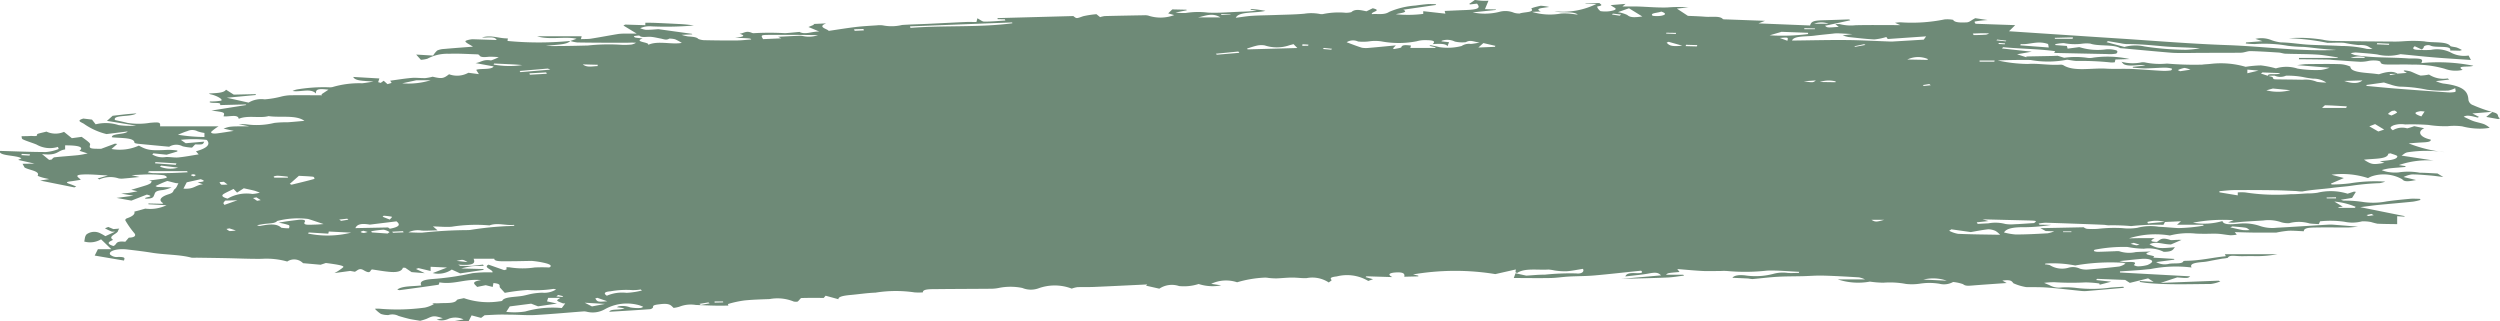 <svg xmlns="http://www.w3.org/2000/svg" width="142.365" height="18.284" viewBox="0 0 142.365 18.284"><path d="M495.488,706.137l.546-.045-.189-.108.045-.036a2.279,2.279,0,0,1,.337.056c.206.077.365.171.588.241a2.907,2.907,0,0,0,.477-.059,1.508,1.508,0,0,0,1.059.223c.022,0,.059.041.09.062l.009,0-.767.09a1.94,1.94,0,0,0,.409.135c1.213.143,1.418.474,1.447.938a.39.39,0,0,0,.265.295,8.146,8.146,0,0,0,1.168.41c.369.1.161.237.365.339l-.1.045-.685-.123.354-.292-1.145.094.375.195-.065.04c-.3-.07-.617-.177-.8-.046.229.1.369.182.55.246s.444.111.622.181a1.344,1.344,0,0,1,.306.2,2.97,2.97,0,0,1-.557.049,4,4,0,0,1-1.012-.131,3.381,3.381,0,0,0-.813-.01,6.042,6.042,0,0,1-1.109-.071,12.792,12.792,0,0,0-1.324-.027,1.38,1.38,0,0,0-.656.048c-.241.105-.2.169-.044.284a1.022,1.022,0,0,1,.818-.109,3.8,3.8,0,0,0,.4-.125l.571.117c-.432.2-.241.522.387.652l-.022-.008c.043.131-.206.153-.5.166-.24.011-.477.033-.753.053a7.677,7.677,0,0,0,2.051.5,7.111,7.111,0,0,0-2.112.007c-.157.03-.222.118-.345.189l1.839.282a4.971,4.971,0,0,0-1.991.257l.366.057c.005.017.011.034.016.051-.321.028-.648.049-.961.086a3.02,3.02,0,0,0-.4.094,1.818,1.818,0,0,0,.332.1,2.442,2.442,0,0,0,.611.032,3.642,3.642,0,0,1,1.227.016c.313,0,.626.026,1.01.043l.329.2c-.332-.039-.546-.071-.769-.088-.341-.027-.693-.063-1.034-.057a1.583,1.583,0,0,0-.459.146l.713.172c-.391.073-.658.125-.786-.042a2.152,2.152,0,0,0-1.718-.176,1.247,1.247,0,0,0-.234.108,4.715,4.715,0,0,0-2.081-.192l.706.188-.74.319.045.049a8.748,8.748,0,0,0,1.034-.065,8.909,8.909,0,0,1,2.017-.1,1.606,1.606,0,0,1-.315.089,14.187,14.187,0,0,0-1.557.139c-.358.056-.766.078-1.148.13-.546.073-1.164.1-1.7.206a2.271,2.271,0,0,1-.339-.025c-.425-.018-.85-.041-1.277-.047-.75-.01-1.5-.015-2.251-.008-.287,0-.57.04-.855.061,0,.022,0,.044,0,.067l1.044.173v-.168a2.464,2.464,0,0,1,.43,0,11.387,11.387,0,0,0,2.605.1c.3.007.614-.028.922-.044a3.668,3.668,0,0,0,.57-.036,3.232,3.232,0,0,1,1.727.052l.365-.119.107.014-.216.345-.639.105a.755.755,0,0,0,.16.051,6.736,6.736,0,0,1,1.143.082,3.955,3.955,0,0,0,1.3-.039c.432-.062.887-.106,1.34-.148.169-.016.361,0,.543,0l.058.062a3.05,3.05,0,0,1-.437.1c-.664.069-1.339.124-2.006.19-.3.03-.6.074-1,.124l2.54.512-.035.028-.4-.025v.452c-.348-.006-.74-.006-1.123-.025a3.7,3.7,0,0,1-.359-.093,2.146,2.146,0,0,0-.522-.04,2.155,2.155,0,0,1-1,.022,5.544,5.544,0,0,0-1.387-.024c-.019.042-.041.091-.072.159-.193-.013-.369-.016-.524-.038a2.129,2.129,0,0,0-1.162-.016,1.344,1.344,0,0,1-.449-.052,2.189,2.189,0,0,0-1.031-.1c-.559.036-1.126.056-1.666.123a2.4,2.4,0,0,1-.332-.018l.319-.122a9,9,0,0,0-2.322.142,3.716,3.716,0,0,0,1.681-.094c.057.242.561.183.9.154a2.788,2.788,0,0,1,1.219.121,2.2,2.2,0,0,0,.984.105c.981-.052,1.956-.118,2.934-.176a2.146,2.146,0,0,1,.293.005c.457.035.913.074,1.392.113-.177.014-.374.041-.574.043-.546.005-1.093-.009-1.637,0-.394.008-.891-.016-.876.216-.336-.013-.612-.04-.876-.029a6.25,6.25,0,0,0-.692.105c-.339,0-.76,0-1.18,0-.385,0-.769-.017-1.186-.027l.114.144a2.113,2.113,0,0,1-.352.035c-.243-.019-.467-.069-.711-.084-.227-.014-.469,0-.7,0-.191,0-.384,0-.57-.011a4.153,4.153,0,0,0-1.477.109,5.007,5.007,0,0,0-2.326.162c.266-.005.483-.011.7-.013s.453,0,.76,0c-.165.1-.369.2.122.217.176-.089.227-.3.778-.109.067.024.35-.025.629-.007l-.6.259c-.475,0-.831-.2-1.223-.012.425.241.559.257,1.453.167-.121.124-.105.261-.64.266a1.947,1.947,0,0,0-1.13-.177,5.312,5.312,0,0,1-.933-.1,8.532,8.532,0,0,0-1.848.153c-.04,0-.088.063-.057.083a.6.6,0,0,0,.234.04c.326-.007.65-.023.975-.034a.963.963,0,0,1,.219,0,1.787,1.787,0,0,0,.942.05c.225-.018.461-.019.865-.035-.768.222.474.2.117.349l1.206.074.01.042-1.035.138a.987.987,0,0,0,.732.1c.268-.056.773.035.823-.158a.774.774,0,0,1,.164-.015c.823-.011,1.486-.186,2.251-.26l-.057-.116h3a6.462,6.462,0,0,1-1.308.111c-.28-.014-.574.01-.858,0s-.587-.073-.661.095a1.854,1.854,0,0,1-.307.046c-.169.029-.333.061-.5.091-.2.035-.382.084-.591.1-.44.038-.8.086-.669.315a7.319,7.319,0,0,0-2.341.089c-.208.016-.409.042-.618.057-.372.028-.747.051-1.12.076,0,.021,0,.042,0,.063l4,.218c-.137.112-.137.112-.739.06l-.951.315,3.306-.128.1.043a2.157,2.157,0,0,1-.543.146c-1.2.007-2.4.053-3.586-.052-.162-.015-.313-.042-.47-.064l.032-.052.769.048-.315-.2-1.04.257-.266-.168-1.6-.062-.053.068.86.095-.656.171c-.009-.023-.017-.047-.025-.071a6.692,6.692,0,0,0-.78-.061,15.3,15.3,0,0,1-1.771-.01,4.519,4.519,0,0,0-.593.037c.148.065.269.11.366.162a1.088,1.088,0,0,0,.63.1,4.6,4.6,0,0,1,.9.034,7.578,7.578,0,0,0,1.888-.026c.239-.02.484-.034.726-.05l.039.061c-.714.063-1.429.126-2.145.186a1.7,1.7,0,0,1-.291-.007c-.641-.064-1.271-.144-1.921-.192-.431-.032-.889-.021-1.212-.027a2.876,2.876,0,0,1-.727-.219c-.1-.126-.137-.214-.63-.152l.247.139c-.644.046-1.293.088-1.936.14-.254.021-.416.036-.549-.076a2.444,2.444,0,0,0-.565-.123,1.064,1.064,0,0,1-.783.1,3.525,3.525,0,0,0-1.133,0,3.041,3.041,0,0,1-.77.011,4.927,4.927,0,0,0-1.294-.07,6.128,6.128,0,0,1-.758-.062,3.715,3.715,0,0,1-1.834-.127h1.554a1.447,1.447,0,0,0-.34-.115c-.677-.041-1.358-.082-2.042-.1-.381-.011-.771.023-1.158.033-.487.012-.98.007-1.458.035s-.942.089-1.415.129a2.341,2.341,0,0,1-.236-.032c-.288-.015-.577-.026-.9-.041.1-.144.407-.172.713-.138a3.992,3.992,0,0,0,1.626-.088,1.991,1.991,0,0,1,.8-.052c.2.019.425,0,.639,0l.027-.062c-.61-.026-1.232-.09-1.828-.069a11.272,11.272,0,0,1-2.288.022,2.552,2.552,0,0,0-.348,0c-.34,0-.686.015-1.02,0-.466-.023-.922-.068-1.461-.111l.127.168c-.667.057-.667.057-.77.157h.98l.049.049c-.329.038-.652.1-.99.11-.809.035-1.624.049-2.592.076l2.27-.2c-.152-.158-.3-.183-.675-.111s-.831.109-1.356.173c.067-.192.308-.2.6-.188.327.012.431-.033.292-.141-.91.094-1.782.195-2.672.273-.471.041-.974.036-1.457.063-.348.02-.685.076-1.031.082-.677.013-1.358,0-2.087,0l.1-.271.612.136c.365-.021.707-.06,1.043-.054a13.761,13.761,0,0,1,1.8-.073c.3.039.482-.095.384-.26-.312.048-.614.113-.942.139a4.071,4.071,0,0,1-.662-.045,2.736,2.736,0,0,0-.36-.055c-.614.041-1.363-.1-1.788.2l-.091-.05.023-.155-1.169.265a14.218,14.218,0,0,0-4.686.019l.3.068c0,.015,0,.029,0,.043l-.8.02c.032-.134.01-.268-.448-.246-.365.017-.555.107-.228.267l-1.48-.046-.048.046.426.12-.276.1.012.005a2.352,2.352,0,0,0-1.8-.264c-.313.035-.41.086-.3.2.029.03-.077.077-.156.146a1.7,1.7,0,0,0-1.265-.249c-.265.013-.55-.034-.825-.031-.3,0-.6.037-.9.047a4.268,4.268,0,0,1-.428-.025,1.346,1.346,0,0,0-.209-.021,6.494,6.494,0,0,0-1.594.267,1.968,1.968,0,0,0-1.477.089l.574.085a2.552,2.552,0,0,1-1.287-.077,2.714,2.714,0,0,1-1.117.117,1.283,1.283,0,0,0-1.122.15l-.757-.171.068-.07c-1.016.048-2.03.1-3.047.143-.307.013-.625,0-.932.012a1.423,1.423,0,0,0-.319.083,2.7,2.7,0,0,0-1.893-.017,1.275,1.275,0,0,1-.921-.021,3.364,3.364,0,0,0-1.369.005,2.342,2.342,0,0,1-.388.04c-1.059.009-2.12.01-3.18.022-.339,0-.749,0-.724.184a2.949,2.949,0,0,1-.487,0,7.289,7.289,0,0,0-2.215.016c-.464.016-.912.086-1.37.128-.411.037-.762.092-.739.247l-.731-.2-.107.125c-.443,0-.853-.007-1.257.007-.067,0-.11.092-.165.141-.025.023-.039.056-.087.066a.59.59,0,0,1-.2-.008,2.433,2.433,0,0,0-1.373-.14c-.484.018-.979.031-1.44.079a5.956,5.956,0,0,0-.9.194c-.055.014-.008.076-.008.1-.27,0-.527.005-.782,0-.361-.008-.722-.023-1.081-.039a1.753,1.753,0,0,0-.925.1,1.85,1.85,0,0,1-.33.069c-.146-.125-.188-.283-.77-.211-.263.032-.418.051-.4.159.007.042-.088.119-.17.125-.756.055-1.52.1-2.327.147.09-.187.591-.072.873-.2l-.441-.061.085-.044a1.2,1.2,0,0,1,.677.056,2.448,2.448,0,0,0,.581.033.326.326,0,0,0,.161-.067,1.669,1.669,0,0,0-.386-.128,2.56,2.56,0,0,0-1.787.261,1.4,1.4,0,0,1-1.038.149.9.9,0,0,0-.156-.022c-.919.069-1.83.154-2.756.207-.424.025-.876-.01-1.315-.018-.243,0-.487-.01-.729-.006s-.508.021-.864.037l-.2.152-.542-.143-.163.318h-.781l.488-.088a1.113,1.113,0,0,0-.834-.046.931.931,0,0,1-.7.059l.351-.083c-.491-.15-.542-.145-.914.031a3.008,3.008,0,0,1-.377.117c-.2-.035-.4-.063-.581-.1-.228-.053-.443-.114-.65-.177a.753.753,0,0,0-.575-.051,1.185,1.185,0,0,1-.429-.063,1.763,1.763,0,0,1-.342-.292,1.467,1.467,0,0,1,.25-.006,11.722,11.722,0,0,0,2.6-.063,1.761,1.761,0,0,0,.51-.2l-.1-.047c.131,0,.266.007.391,0,.383-.028.893.034,1.016-.184.024-.043.262-.072.4-.107a4.268,4.268,0,0,0,2.028.182.656.656,0,0,0,.153-.026c.1-.246.776-.209,1.2-.294.188-.037.354-.089.547-.121a4.149,4.149,0,0,1,.53-.052,1.253,1.253,0,0,0,.794-.185,1.054,1.054,0,0,0-.15-.03,6.872,6.872,0,0,1-1.472.062,11.081,11.081,0,0,0-1.3.163l-.266-.291c-.083-.091.114-.226-.381-.267l-.04.221-.4-.1-.488.1c-.119-.149-.41-.283.22-.39-.92-.084-1.535.272-2.366.129-.026.055-.009.129-.073.139-.725.108-1.462.208-2.2.306a.439.439,0,0,1-.128-.034c.275-.218.9-.176,1.369-.237-.107-.2.058-.312.567-.359a15.458,15.458,0,0,0,2.329-.336,7.277,7.277,0,0,1,1.155-.045c.072-.147-.566-.272-.225-.443l.891.313.133-.034v-.131c.084,0,.166,0,.23.014a4.669,4.669,0,0,0,1.371,0,7.924,7.924,0,0,1,.831,0c.187-.088.061-.18-.227-.25a5,5,0,0,0-.777-.125l-.832.016c-.239,0-.478.009-.717.007-.3,0-.584-.014-.573-.146H385.94c.079.2.12.413-.874.335l.109.07c.211,0,.427.01.632,0,.229-.014.447-.047.67-.072l.041.072c-.232.007-.473,0-.693.024a5.647,5.647,0,0,0-.59.124l1.258.034.024.047-1.344.2-.475-.218a1.353,1.353,0,0,1-1.083.2l.814-.315-.936-.043v.24l-.691-.165-.143.049.5.241-.75-.061-.363-.248-.134,0c-.043.162-.243.274-.712.237-.36-.028-.7-.093-1.042-.142-.135.039-.05.3-.479.044-.254-.15-.347.02-.5.089l-.262-.048-.9.122a2.7,2.7,0,0,0,.5-.332c.066-.08-.238-.145-.989-.242l-.3.1-1-.089a.708.708,0,0,0-.9-.094,4.331,4.331,0,0,0-1.452-.154c-.689.009-1.384-.026-2.075-.039-.547-.011-1.094-.018-1.642-.026a1.929,1.929,0,0,1-.281,0c-.664-.181-1.531-.163-2.259-.282-.457-.074-.939-.132-1.419-.187-.561-.065-1.08.09-.957.292a.583.583,0,0,0,.34.141c.626-.034.456.1.451.2l-1.67-.284.182-.362h.766l-.586-.564a1.218,1.218,0,0,1-.959.126c.042-.141.021-.283.136-.411a.751.751,0,0,1,.8-.047,2.37,2.37,0,0,1,.268.153l.553-.256-.179,0a3.852,3.852,0,0,1-.387-.184c-.021-.013.115-.056.179-.085l.291.122.335-.028a.5.5,0,0,0-.072.133c-.031.17-.609.3-.288.5.019.012-.074.046-.119.069-.219.111-.136.2.145.289.239-.091.059-.307.677-.242l.2-.233c.325-.006.441-.114.308-.264a4.972,4.972,0,0,1-.5-.71c-.025-.04.011-.1.09-.13.342-.116.471-.254.415-.377l.626-.173a2.149,2.149,0,0,0,1.208-.193l-1.03-.055c0-.015,0-.031,0-.046l.786.019c.019-.012.062-.028.052-.035-.339-.2-.044-.4.319-.51.327-.1.221-.2.338-.288s.141-.212.215-.336a1.007,1.007,0,0,1-.157-.011c-.173-.038-.463-.125-.486-.116-.246.086-.449.187-.664.284l.093.052.824.029a2.323,2.323,0,0,1-.5.148c-.467.041-.435.161-.491.281-.045.1-.048.224-.508.208-.109-.094.638-.093.089-.23l-.879.343-.844-.154.961-.124-.7-.121c.251-.024.375-.031.484-.048.155-.025.3-.057.448-.086l-.358-.083c.239-.071.526-.154.8-.241a1.268,1.268,0,0,0,.289-.122c.056-.036.053-.083.076-.125l-.15-.039c.25-.033.5-.063.745-.1.108-.017.269-.054.267-.08,0-.044-.095-.113-.195-.124a7.081,7.081,0,0,0-.8-.045c-.291,0-.582.023-1.021.042l.463.106c-.3.029-.609.062-.923.088a.947.947,0,0,1-.267-.008,1.521,1.521,0,0,0-1.1.057l-.1-.052.588-.173c-.517-.022-1.01-.08-1.462-.053-.519.031-.174.177-.084.3-.189.029-.368.063-.557.085-.272.031-.3.073-.1.142.143.049.269.1.4.156l-.11.05-1.946-.39.515-.083c-.187-.043-.317-.066-.422-.1s-.249-.077-.232-.107c.142-.254-.525-.311-.747-.453l-.118-.212.692-.01-.942-.21.188-.092c-.3-.191-1.292-.119-1.243-.422.855.024,1.74.062,2.626.066a2.515,2.515,0,0,0,.706-.162c.059-.018,0-.083-.01-.132a1.535,1.535,0,0,1-1.221-.134c-.238-.1-.543-.185-.766-.29-.1-.045-.063-.123-.088-.186.172,0,.345,0,.513-.012.147-.009.415.054.373-.088-.013-.044.322-.1.534-.161a1.211,1.211,0,0,0,1,.014l.447.361.559-.076c.125.093.259.183.368.277.062.053.128.113.112.167-.064.218-.009.241.635.235l.781-.292.131.018-.329.286a2.652,2.652,0,0,0,1.559-.192c.482.268.674.292,1.665.241a4.208,4.208,0,0,1,.526.038v.055l-.611.184-.755-.078-.061.063a1.123,1.123,0,0,0,.76.149c.229-.015.5.042.722.021.384-.036.739-.108,1.159-.173l-.154-.176c.5-.14.8-.317.682-.553-.018-.036-.054-.1-.1-.1a6.881,6.881,0,0,0-1.443,0l.277.193,1.056-.091c-.078.169-.078.169-.518.157l-.177.185a2.982,2.982,0,0,1-.53-.074.786.786,0,0,0-.774.023c-.6-.057-1.184-.11-1.764-.168-.082-.008-.209-.038-.21-.058,0-.281-.645-.261-1.161-.3-.038,0-.074-.009-.126-.015-.027-.229.76-.144.9-.331l-1.206.151a3.829,3.829,0,0,1-1.245-.555c-.133-.115-.543-.189-.074-.329l.493.06.208.268a2.378,2.378,0,0,1,1.311.046,5.012,5.012,0,0,0,1,.029l-1.668-.271.323-.288-.018,0c.27-.031.54-.063.812-.092.146-.015.3-.025.565-.047-.3.223-1.366.064-1.226.379.239.055.472.1.695.159a3.939,3.939,0,0,0,1.3,0c.539-.047.6-.032.574.2h3.333a2.55,2.55,0,0,0-.408.3c-.068.085.074.134.339.1.3-.04.591-.088.933-.14l-.582-.13c.362-.131.362-.131,1.462-.13l-.616-.127c.206.005.334,0,.444.012a4.246,4.246,0,0,0,1.6-.079,5.705,5.705,0,0,1,.748-.036c.326-.022.646-.054.967-.082-.477-.356-1.4-.169-2.041-.271-.491.141-1.194-.067-1.7.157-.032-.289-.573-.1-.865-.146.077-.227.077-.227-.688-.326l1.986-.316-.035-.033-1.477.038.009,0c.146-.2-.5-.072-.591-.174.011-.01.019-.031.039-.033a3.335,3.335,0,0,0,.622-.047c.14-.073-.308-.309-.6-.358a.45.45,0,0,1-.1-.049c.393-.025.852-.018.977-.217l.441.282,1.244-.029.017.05-1.658.156,1.24.277a1.414,1.414,0,0,1,.918-.185,5.366,5.366,0,0,0,.982-.169,2.747,2.747,0,0,1,.443-.064c.613-.007,1.228,0,1.842,0l-.034-.055.4-.263c-.568-.069-.741-.034-.709.222-.308-.331-.875-.069-1.337-.148a1.089,1.089,0,0,1,.245-.086,9.232,9.232,0,0,1,1.806-.125.719.719,0,0,0,.222-.012,5.383,5.383,0,0,1,1.693-.216c.181-.019.351-.051.642-.094-.528-.054-1.038-.022-1.154-.267l1.491.087-.071.211.148.041.168-.122.216.194.237-.07-.084-.127c.423-.056.814-.123,1.227-.158.237-.021.513.016.768.011a2.793,2.793,0,0,0,.424-.08c.509.122.615.113.933-.14a1.318,1.318,0,0,0,1.1-.084l.6.078-.152-.241c.168-.1.893.013.99-.2l-1.03-.188c.332-.048.43-.228.883-.152a3,3,0,0,0,.44-.186,4.965,4.965,0,0,0-.56-.023c-.294.032-.5.035-.552-.1a.214.214,0,0,0-.12-.038c-.536-.015-1.084-.055-1.607-.031a2.375,2.375,0,0,0-1.225.281,1.766,1.766,0,0,1-.369.063l-.27-.3.966.058a1.251,1.251,0,0,1,.233-.289,1.078,1.078,0,0,1,.392-.088c.536-.048,1.08-.087,1.644-.131-.2-.13-.4-.213-.431-.3-.019-.049.242-.111.4-.123l1.38.044c-.111-.237-.548-.113-.831-.145.54-.161.959.067,1.467.053-.006.047-.011.087-.018.146a18.661,18.661,0,0,0,3.573,0c-.208.241-.882.2-1.38.287.805.011,1.595-.007,2.383-.028a11.091,11.091,0,0,1,1.791-.047,3.693,3.693,0,0,0,.7-.01.758.758,0,0,0,.251-.1,4.608,4.608,0,0,0-.487,0c-.952,0-1.9,0-2.855-.016a2,2,0,0,1-.4-.085l.358-.125c-.669-.152-1.544.083-2.246-.142h2.535l-.043.163c.216-.01.429,0,.6-.032.521-.082,1.02-.18,1.539-.264a3.508,3.508,0,0,1,.458-.02c.185,0,.371,0,.58,0l-.757-.459.1-.055,1.148.036v-.14c.184,0,.369,0,.55.007q.67.028,1.338.064a7.835,7.835,0,0,1,.878.085,18.353,18.353,0,0,1-2.384.052,1.518,1.518,0,0,0-.4.015,1.492,1.492,0,0,0-.276.089,1.265,1.265,0,0,0,.331.092c.283,0,.564-.029.708-.038l1.912.266.013.03-.607.027a2.337,2.337,0,0,0,.365.089c.265.02.494.036.592.146a1.026,1.026,0,0,0,.4.071c.584.012,1.17.019,1.755.014.283,0,.564-.036.854-.056-.027-.062-.027-.062-.916-.1.414-.045.665-.1.253-.224.263-.032.374-.2.713-.048a.279.279,0,0,0,.1.014,15.327,15.327,0,0,1,1.777,0c.25-.016.493-.043.824-.072.321.175.7-.031,1.127-.022l-.61-.255-.015,0,.339-.141-.063-.034.739-.034c-.543.212.093.315.144.427.5-.073,1.015-.158,1.547-.222.381-.046.789-.066,1.187-.093a1.439,1.439,0,0,1,.346,0,2.526,2.526,0,0,0,1.1-.022c.47-.032.954-.04,1.429-.063.731-.034,1.461-.073,2.193-.106.184-.008.374,0,.612,0,.016-.06.034-.129.055-.211.149.075.269.189.392.19.4,0,.8-.039,1.2-.064l-.03-.069-.406-.007c0-.02-.009-.041-.014-.061l4.321-.117c.194.156.168.147.562.009a5.448,5.448,0,0,1,.754-.115l.208.168a1.369,1.369,0,0,1,.273-.061c.747-.019,1.5-.033,2.244-.046a.786.786,0,0,1,.222.018,2.205,2.205,0,0,0,1.482-.028l-.353-.1.013,0,.23-.224.81.018.016.032-.641.128a3.79,3.79,0,0,0,.57.028,4.53,4.53,0,0,1,1.283-.023c.616.029,1.268-.031,1.9-.052a8.167,8.167,0,0,0,.875-.062l-.37-.05a.361.361,0,0,1,.061-.042,7.189,7.189,0,0,1,.8.106c-.558.147-1.513.015-1.688.394.334-.041.628-.093.939-.112.439-.027.891-.029,1.336-.046.545-.02,1.1-.025,1.627-.073a2.556,2.556,0,0,1,.885.015.51.51,0,0,0,.167.007,4.357,4.357,0,0,1,1.314-.075,1.282,1.282,0,0,0,.312-.036c.213-.207.553-.111.862-.049l.357-.173c.576.14-.13.2-.047.336.329-.033.7.062.983-.129a4.6,4.6,0,0,1,1.507-.362c.238-.036.491-.065.744-.084a4.046,4.046,0,0,1,.426.012l-.033.043-1.841.267c.325.16-.169.184-.421.259a6.965,6.965,0,0,0,1.558-.02v-.155l1.262.141c-.018-.063-.03-.111-.042-.155.4-.017.779-.036,1.163-.05.744-.027.9-.107.679-.366l-.393.045c-.034-.018-.056-.025-.052-.028.1-.069.2-.137.323-.226.129.015.265.037.407.045s.3,0,.367,0l-.2.48.612.014.016.029-1.325.14a3.39,3.39,0,0,0,1.5-.026,1.289,1.289,0,0,1,.85.046,1.014,1.014,0,0,0,.326.043c.209-.091.865-.05.665-.275-.032-.035.324-.122.533-.167a2.931,2.931,0,0,1,.483.071c-.411.061-.847.083-.482.257l-.493.023a3.5,3.5,0,0,0,1.643.093,3.226,3.226,0,0,1,.621.02c.112.008.213.036.338.037-.268-.207-.907-.064-1.325-.187a4.307,4.307,0,0,0,2.392-.42l-.627-.026c0-.007,0-.013,0-.02h.8c.015.06.281.127-.116.191-.06.01.048.185.169.268a1.818,1.818,0,0,0,.552,0c.215-.038.44-.1.224-.211a1.807,1.807,0,0,1-.2-.132l.852-.07-.181.149c.3,0,.579-.007.859,0,.568.017,1.142.073,1.7.055a7.385,7.385,0,0,1,1.23,0l-.012-.005-.676.069.63.414c.218.01.61.02.986.05.349.029.855-.066,1.01.14a1.318,1.318,0,0,0,.22.013l2.173.08-.372.146,2.94.119c.071-.242.2-.286.834-.3.464-.013.927-.03,1.391-.045l.067.048-1.441.314c.129.114.129.114.78.06l-.191-.149a1.55,1.55,0,0,1,.249-.006,2.537,2.537,0,0,0,.909.063c.836-.019,1.678-.006,2.539-.006l-.3-.131a2.238,2.238,0,0,1,.328-.028,9.312,9.312,0,0,0,2.49-.165,1.815,1.815,0,0,1,.49.023c.081.17.482.16.774.145.155-.008.263-.12.392-.186.021-.011.04-.023.093-.053l.715.107a6.175,6.175,0,0,0-.727.082c-.067.018.023.106.031.13l2.258.078-.355.347c2.082.138,4.147.277,6.214.41s4.116.306,6.2.379,4.068.364,6.229.279c-.324-.027-.652-.049-.97-.082s-.6-.074-.9-.094a8.022,8.022,0,0,1-.885-.062,7.667,7.667,0,0,0-1.879-.1,4.533,4.533,0,0,1-.524-.034c.005-.02.01-.039.014-.059l.934-.072-.4-.129a1.5,1.5,0,0,1,.933.078,2.507,2.507,0,0,0,.495.119c.6.011,1.122.112,1.7.139s1.171.035,1.75.067a6.547,6.547,0,0,1,1.456.163,1.219,1.219,0,0,0,.34,0c-.237-.085-.246-.241-.8-.214a7.8,7.8,0,0,1-.821-.128c-.283-.023-.6,0-.895,0a.342.342,0,0,1-.058,0,13.088,13.088,0,0,0-2.2-.261,8.275,8.275,0,0,1,1.93.082,2.87,2.87,0,0,0,.659.072q1.737.027,3.476.036c.261,0,.524-.024.654-.03a7.171,7.171,0,0,1,1,.017c.477.1,1.275-.019,1.483.265.027.038.265.052.372.089a2.126,2.126,0,0,1,.288.14l-.122.039-.551-.013c.11-.32-.822-.129-1.121-.279-.119-.06-.391-.008-.385.1,0,.036-.056.072-.1.126l-.41-.189c-.164.131-.1.207.277.208a5.23,5.23,0,0,0,.645,0,1.752,1.752,0,0,1,1.2.186,1.6,1.6,0,0,0,.946.135c.04.078.08.155.132.253-.7-.047-1.376-.087-2.045-.141-.641-.053-1.271-.122-1.966-.19a2.65,2.65,0,0,1-1.321.017c-.392-.053-.813-.082-1.226-.113a1.484,1.484,0,0,0-.289.043.966.966,0,0,0,.232.1c.97.179,2.074.119,3.1.2.037,0,.079,0,.117,0,.589-.007.7.034.571.261a10.25,10.25,0,0,1,2.964.151c-.171.1-1.05-.036-.607.237a1.786,1.786,0,0,1-1.029-.066,6.217,6.217,0,0,0-1.825-.233c-.449-.02-.909,0-1.364-.007-.242,0-.443-.011-.459-.135-.013-.1-.441-.124-.7-.067a1.98,1.98,0,0,1-.469.046c-.507-.026-1.007-.068-1.509-.1-.1-.007-.187-.023-.282-.025-.562-.009-1.125-.014-1.688-.02,0-.025.006-.049.01-.073h2.186l.024-.031c-.4-.056-.787-.135-1.2-.161-.577-.036-1.175-.029-1.763-.049-.14,0-.264-.057-.407-.066-.536-.034-1.075-.07-1.617-.083-.168,0-.348.088-.529.091-.755.012-1.513.006-2.27.009-.283,0-.567.009-.85.008s-.594.007-.874-.017c-.928-.077-1.848-.166-2.771-.25a.674.674,0,0,1-.113-.009c-.384-.229-1.228-.093-1.7-.257a1.816,1.816,0,0,0-.444,0,3.183,3.183,0,0,1-1.068-.031,2.7,2.7,0,0,0-.5.064l.03.05.644.049c.01.038.021.081.041.153l.663-.088a3.493,3.493,0,0,0,1.535.127,1.626,1.626,0,0,1,.568.056c.1.037.08.141-.006.189a2.009,2.009,0,0,1-.5.024c-1-.019-1.989-.042-3.026-.064.021-.04.04-.075.055-.1-.95-.13-1.982-.132-2.965-.227l-.06.073,1.693.184-.837.147.533.171,0-.046,1.336-.026c.147,0,.293-.01.44-.015l-.017-.006.392.122a4.624,4.624,0,0,1,1.35.007,1.006,1.006,0,0,0,.317-.018,5.859,5.859,0,0,1,2.063.083l-.812.026c-.012.052-.025.1-.036.154l.018,0a1.257,1.257,0,0,1-.228.015,16.034,16.034,0,0,0-1.956-.086c-.169-.006-.328-.042-.549-.072a5.644,5.644,0,0,1-2.086.016c-.618-.008-1.236,0-1.865.027a8.475,8.475,0,0,0,1.719.2c.563-.046,1.219.086,1.86.039a.367.367,0,0,1,.151.027c.591.385,1.616.153,2.438.2.392.024.8.006,1.2.012.234,0,.469.015.7.029.433.026.864.061,1.3.083a2.552,2.552,0,0,0,.481-.022c.058-.009.1-.1.052-.109a1.612,1.612,0,0,0-.409-.05c-.37.008-.735.039-1.1.043-.231,0-.465-.027-.7-.042,0-.016,0-.031.007-.047l.712-.074c-.349-.092-.849.088-1.2-.061-.073-.03-.087-.077-.169-.156a2.449,2.449,0,0,0,1.159.033.688.688,0,0,1,.223.014,4.159,4.159,0,0,0,1.215.058,17.763,17.763,0,0,0,2,.061c.154-.023.334-.025.494-.044a5.037,5.037,0,0,1,1.985.168,6.186,6.186,0,0,1,.872-.08,5.666,5.666,0,0,1,.85.169,2.051,2.051,0,0,1,1.236.013,6.449,6.449,0,0,0,1.331.076,2.294,2.294,0,0,0,.49-.126l-1.853-.148c.264-.029.411-.057.56-.058.6-.005,1.2-.017,1.794,0a1.69,1.69,0,0,1,.682.141c.009.288.587.333,1.185.386.152.013.3.034.445.051q.753-.259,1.063-.025l-.471.011.063.062Zm-7.368.13c-.049-.191.583-.027.695-.163l-1.009-.038-.082.064.411.133c.09.027.246.051.258.082.048.113.03.114.288.117.473.007.948.009,1.42.021a1.674,1.674,0,0,1,.814.119,3.314,3.314,0,0,0,.531.039,1.323,1.323,0,0,0-.76-.221,5.46,5.46,0,0,1-.556-.089,4.657,4.657,0,0,0-.983-.079.79.79,0,0,1-.637,0A2.228,2.228,0,0,0,488.12,706.267Zm-5.861,8.315a1.891,1.891,0,0,0-1.009,0c.014.028.03.056.044.083l.969-.093c-.034.06-.083.172-.1.172a13.233,13.233,0,0,0-1.83.072,12.2,12.2,0,0,0-1.288-.044,1.816,1.816,0,0,1-.219-.026c-.233-.012-.469-.021-.7-.03-.888-.032-1.776-.066-2.665-.092a2.657,2.657,0,0,0-.4.05l.049.062.661.012a9.626,9.626,0,0,1-1.488.131c-.638-.007-1.051.062-1.192.3a3.639,3.639,0,0,0,.664.115c.607,0,1.214-.033,1.813-.067a1.527,1.527,0,0,0,.381-.114l-.485-.016-.3-.163,2.464-.051a.438.438,0,0,0,.186.089,4.253,4.253,0,0,0,.632,0,8.034,8.034,0,0,1,1.377-.041,3.144,3.144,0,0,0,.857-.016,2.92,2.92,0,0,1,1.233-.059c.369.015.729.054,1.1.074a9.717,9.717,0,0,0,1.449-.14l-.033-.05h-1.487l.228-.2Zm-41.7-10.131c.243-.22-.153-.222-.492-.224a1.694,1.694,0,0,0-.421.064,5.341,5.341,0,0,1-2.009.007,2.319,2.319,0,0,0-.621-.012,2.677,2.677,0,0,1-.71.018.683.683,0,0,0-.65.043c.307.113.571.219.873.313a1.5,1.5,0,0,0,.408.007c.494-.042.984-.091,1.522-.142l-.171.178.083.031c.139-.034.39-.064.4-.1.038-.157.279-.126.551-.1-.017.058-.03.106-.04.137h1.427c0-.014.007-.027.01-.041l-.353-.078.075-.038c.171.038.348.073.512.114a3.145,3.145,0,0,0,1.25-.067.768.768,0,0,1,.526-.118,3.673,3.673,0,0,0,.5-.083c-.343-.029-.5-.174-.79-.016a1.9,1.9,0,0,1-.617-.035.98.98,0,0,0-.732-.053c-.02,0-.02.021-.035.04l.433.048c-.032.082-.059.156-.087.229C441.3,704.422,440.986,704.429,440.559,704.451Zm20.459-.2c1.059-.012,2.076-.039,3.091-.03.826.007,1.649.055,2.474.084.057,0,.117,0,.174,0l1.763-.106.137-.187-2.186.151-.082-.115a3.318,3.318,0,0,1-.68.138c-.5-.023-.989-.086-1.478-.137a2.455,2.455,0,0,1-.329-.093l.561-.075c-.408-.021-.637-.036-.869-.043a1.988,1.988,0,0,0-.262.02c-.347.037-.7.069-1.038.114C461.824,704.036,461.12,703.967,461.017,704.254Zm14.433,12.695-.029.05a1.318,1.318,0,0,1,.279.044,1.311,1.311,0,0,0,1.035.155.923.923,0,0,1,.682.047,1.228,1.228,0,0,0,.448.047c.6-.048,1.2-.1,1.787-.172a1.026,1.026,0,0,0,.357-.165l-.122-.045a11.642,11.642,0,0,0-2.742.152A6.669,6.669,0,0,0,475.451,716.949Zm-84.29,2.271h-.135c-.113-.051-.279-.1-.321-.154-.031-.042.1-.1.173-.16h-.692l-.064.2.57.124-1.08.159-.393-.152L388,719.39l-.2.31a3.963,3.963,0,0,0,1.089-.023,5.644,5.644,0,0,1,2.073-.194Zm-7.271-4.158c-.366.007-.643.028-.9.013a1.25,1.25,0,0,0-.764.1c.293.007.548.026.794.017a26,26,0,0,1,2.615-.145,1.375,1.375,0,0,0,.168-.017,18.55,18.55,0,0,1,2.014-.208c.147,0,.3-.013.444-.02l-.018-.053c-.465.054-.937-.142-1.4.031a8.744,8.744,0,0,0-2.146.075c-.313.028-.674-.009-1.069-.018Zm-22.121-4.012.139-.019c.058-.045.088-.12.178-.13.426-.048.873-.074,1.3-.118.2-.021.386-.063.579-.1l-.469-.151c.258-.2.014-.314-.816-.31v.232c-.463.065-.4.37-1.316.264Zm131.969-4.269c0,.018-.007.036-.011.055.526.049,1.046.1,1.577.145q1.49.117,2.989.218a1.681,1.681,0,0,0,.475-.016c.083-.037.02-.113.02-.219a1.636,1.636,0,0,1-.383.136,7.038,7.038,0,0,1-1.219-.045,8.161,8.161,0,0,0-1.568-.178,2.361,2.361,0,0,1-.536-.125c-.134-.036-.253-.078-.356-.11ZM395.872,704.5c.554-.263,1.332-.007,1.926-.116a3.038,3.038,0,0,0-.385-.207,1.333,1.333,0,0,0-.329-.038c-.16.109-.319.031-.473,0-.192-.034-.37-.082-.573-.1-.224-.022-.549.069-.66-.076a2.8,2.8,0,0,0-.3.033c-.022,0,.014.069.069.082.107.024.246.031.422.051C394.992,704.341,396.031,704.334,395.872,704.5ZM377.4,714.7c-.311-.1-.585-.2-.883-.29a4.742,4.742,0,0,0-1.765.116c-.1.13-.359.131-.629.157-.178.017-.342.053-.512.08a.316.316,0,0,0,.165.045c.489-.094.944-.158,1.211.1a2.522,2.522,0,0,0,.447.033c0-.063.059-.144-.031-.185a3.677,3.677,0,0,0-.567-.133c.458-.086.773-.118,1.08-.158.334-.043.479.012.412.113-.128.193.215.166.539.154C377.036,714.73,377.2,714.717,377.4,714.7ZM479.01,704.282l-.079.06,1.018.273a2.354,2.354,0,0,1,1.13-.031,16.619,16.619,0,0,0,2.371.193,5.967,5.967,0,0,0,.8-.086c-.741-.058-1.447-.054-2.1-.114-.7-.064-1.375-.13-2.1-.127a1.88,1.88,0,0,1-.313-.046ZM474.8,714.644c.179-.122.164-.135-.312-.148l-2.616-.065.334.1-.668.07.054.089c.2-.01.407-.023.611-.031a2.169,2.169,0,0,1,.962.036,2.06,2.06,0,0,0,.518.016C474.013,714.7,474.339,714.672,474.8,714.644Zm-93.628.322c.535-.1.624-.225.376-.42l-1.516.186c-.454-.078-.725-.035-.823.2l1.859-.038Zm88.921.034-.127.081a1.738,1.738,0,0,0,.511.176c.788.034,1.586.038,2.389.054a1.1,1.1,0,0,0-.263-.222,1.061,1.061,0,0,0-.413-.091c-.357.04-.688.108-.989.159ZM416.62,703.266l-.012-.048-5.812.224.021.088C412.735,703.376,414.725,703.516,416.62,703.266ZM372.271,712.7c-.2.1-.381.181-.53.266-.193.109-.121.2.191.286a2.142,2.142,0,0,1,1.41-.266,1.928,1.928,0,0,0,.424-.074,2.837,2.837,0,0,0-.293-.108c-.183-.048-.384-.088-.62-.141l-.382.246Zm121.323-1.662c.436.278.509.29,1.162.174l-.266-.088c.445-.051.985-.072,1-.28,0-.057-.25-.115-.386-.172l-.129.023C494.937,711.022,494.14,710.964,493.594,711.035Zm-13.921,5.775a2.1,2.1,0,0,0,.31.057c.373-.019.726-.04.5.164a.5.5,0,0,0,.242.074,2.111,2.111,0,0,0,.532-.075c.148-.06.295-.154.267-.225-.04-.1-.315-.152-.633-.122C480.523,716.717,480.162,716.758,479.673,716.809Zm-76.391-12.777c.417-.021.811-.042,1.207-.058a.89.89,0,0,1,.236.022,1.582,1.582,0,0,0,.826-.056c-.893-.018-1.781-.021-2.668-.016-.6,0-.6.008-.457.242l1.035-.046Zm-34.174,5.578a9.892,9.892,0,0,0,1.505.129v-.232a2,2,0,0,1-.388-.091.659.659,0,0,0-.588-.012C369.462,709.459,369.318,709.527,369.108,709.61Zm63.524-5.159c-.11.031-.206.052-.284.08a2.179,2.179,0,0,1-1.352-.007,1.188,1.188,0,0,0-.4,0c-.221.047-.406.115-.605.175l.026.05,2.833-.078Zm-57.16,7.958.1.046c.431-.106.871-.209,1.284-.324.053-.015,0-.124-.058-.13-.266-.029-.552-.037-.806-.052Zm-5.248-.091c.468-.037.4-.1.174-.176l-.793.177-.187.359c.623.046.654-.2,1.108-.246Zm82.278-9.438-.767-.472-.629.221a2.079,2.079,0,0,1,.531.16C451.823,702.965,452.111,702.927,452.5,702.879Zm7.243,1.068a11.545,11.545,0,0,0,2.185-.071l.006-.072-1.51-.056ZM376.55,715.179l-.035.062a5.549,5.549,0,0,0,2.454-.052l-1.275-.064c-.011.051-.021.092-.028.123Zm16.984,3.6a2.188,2.188,0,0,1,1.117-.162,4.454,4.454,0,0,0,.876-.133l-.072-.059a2.509,2.509,0,0,1-.47.037,5,5,0,0,0-1.253.069C393.411,718.551,393.309,718.645,393.534,718.784ZM475.6,704.447c-.59-.21-1.035.043-1.559.006l-.021.07,1.619.123C475.622,704.542,475.611,704.485,475.6,704.447Zm-105.942,7.3-.033-.059c-.711,0-1.423,0-2.134,0-.037,0-.072.04-.108.062a1.672,1.672,0,0,0,.27.048c.28.007.565.01.845,0C368.888,711.794,369.274,711.771,369.661,711.751Zm122.476,1.992c0,.013.009.026.014.039h.921l.048-.058a3.973,3.973,0,0,0-1.213-.3l.479.289Zm.443-5.653c.012-.029.024-.058.037-.088-.408-.023-.815-.051-1.226-.062-.048,0-.116.092-.185.15Zm-105.471-2.529-.025.061a5.009,5.009,0,0,0,1.626.03c-.252-.028-.509-.04-.766-.052Zm-4.433.956-.8.173a4.325,4.325,0,0,0,1.618-.173Zm105.358.572a2.745,2.745,0,0,0,1.361-.008l-.988-.095Zm6.375,2.344.333-.109-.516-.312-.329.127ZM381.045,715.24l.113-.083a1.03,1.03,0,0,0-.337-.136,6.312,6.312,0,0,0-.71.089c.011.022.022.045.034.067ZM453.573,702.6c-.185.083-.678.076-.49.239a1.636,1.636,0,0,0,.484,0C453.848,702.785,453.867,702.7,453.573,702.6Zm-9.476,2.008.033-.056-.687-.158-.285.253Zm-55.536,1.371.044.07,1.7-.143a.659.659,0,0,0-.145-.06C389.627,705.891,389.095,705.937,388.561,705.982Zm97.542,8.851-.128.058c.238.052.467.111.718.155a2.755,2.755,0,0,0,.391,0c-.08-.047-.128-.115-.246-.136C486.615,714.872,486.351,714.858,486.1,714.833ZM427.2,702.93h1.264C428.007,702.645,427.6,702.85,427.2,702.93Zm40.381,2.4,1.162.022c0-.016,0-.033.008-.05A1.421,1.421,0,0,0,467.576,705.335ZM493.5,706.52l-1.035.031C492.944,706.718,493.3,706.7,493.5,706.52Zm3.543,1.771-.217-.021c-.486.071-.32.177.031.3Zm-24.79-4.449c-.152,0-.24-.01-.328-.008-.2,0-.407.011-.61.017.019.031.039.088.056.088.234,0,.469-.01.7-.024A.691.691,0,0,0,472.25,703.842Zm-2.422,14.083a2.343,2.343,0,0,0-1.329-.064ZM454.77,704.541l-.78-.219-.113.049C454,704.483,454.066,704.623,454.77,704.541Zm-83.021,9.068.744-.264-.7.019a1.184,1.184,0,0,0-.1.135C371.683,713.516,371.71,713.536,371.749,713.609Zm111.24-7.676.13.064.592-.089a1.49,1.49,0,0,0-.345-.1A1.691,1.691,0,0,0,482.989,705.933ZM428.213,705l.049.057,1.287-.109-.06-.073Zm-60.064,6.371-.068.061a1.587,1.587,0,0,0,1.034.055Zm-.327-.2c-.007.023-.014.047-.022.07l1.178.087.043-.083Zm24.446,8.009.413.21.746-.143Zm-3.149-13.062.026.078.964-.055-.036-.078ZM477,704.151l.014-.083-1.029.027c0,.019,0,.037.006.056Zm-4.456,1.3c0-.022.008-.043.012-.064H471.7c0,.021,0,.042,0,.064Zm22.8,2.786-.152.019a.891.891,0,0,0-.227.163c-.016.026.117.064.183.1a1.679,1.679,0,0,0,.317-.161C495.5,708.322,495.389,708.274,495.344,708.235ZM392.99,705.709c.01-.026.021-.052.03-.079l-.863-.023C392.413,705.812,392.74,705.7,392.99,705.709Zm-17.619,6.35c-.006-.02-.011-.04-.017-.059-.183-.018-.364-.041-.55-.051a.662.662,0,0,0-.232.036c-.032.013.009.07.023.071C374.853,712.06,375.113,712.059,375.372,712.059Zm87.234-5.449.893.014.008-.047A1.576,1.576,0,0,0,462.605,706.61ZM392.986,718.9l-.116.036c.125.2.137.205.686.161Zm94.6-12.939-.637-.057v.209Zm-115.868,6.331-.249.022c.034.05.041.106.117.147a2.26,2.26,0,0,0,.342-.015Zm89.038-8.03c.054-.2.054-.2-.436-.159Zm34.255.233.024-.064-.691-.034-.025.068Zm-29.466,9.964c.212.129.282.129.72,0Zm-84.73-.229-.056.054.41.161c.052-.07.159-.148.11-.163A3.151,3.151,0,0,0,380.811,714.226Zm112.813-8.989c0-.015,0-.03,0-.045a1.336,1.336,0,0,0-.8.045Zm-120.051,7.94-.2.036.234.159.207-.038Zm88.11-6.612c.529.08.529.08.688-.047Zm-89.651,8.378-.168.031a.538.538,0,0,0,.18.121,2.205,2.205,0,0,0,.354-.034ZM463.1,703.291a1.165,1.165,0,0,0-.818,0Zm-77.5,13.576c-.271-.157-.271-.157-.626-.069Zm22.009-13.258.03.088.529-.026-.029-.079Zm47.989.975c.009-.025.02-.049.029-.074l-.643-.019c-.007.025-.014.051-.021.076Zm6.12-1.039c0,.019,0,.038,0,.057h.6l.007-.042Zm-83.431,10.9.109.073.414-.068-.065-.056Zm115.45-.258.1.056.308-.047-.129-.074Zm-13.26,1.582-.18.057c.109.029.214.06.33.085a1.156,1.156,0,0,0,.181-.039Zm-99.172-.633.046.061.6-.024-.029-.068Zm69.9-12.3.086-.066-.473-.054-.053.051Zm13.358,1.741.057.03.58-.107-.073-.044ZM398.8,719.246l.083.06.5-.091-.073-.053Zm-38.15-8.444.032-.073-.468-.025-.03.07ZM492,713.238c0-.021,0-.042-.007-.063l-.53.013c0,.017.005.033.008.05Zm-92.336,5.87v.065l.49-.012c0-.018-.006-.035-.01-.053Zm29.391-16.32-.023-.023-.51-.03-.013.053Zm39.863,4.008-.079-.07-.372.059.056.049Zm-89.008,8.354-.255-.07c-.052.024-.147.049-.142.071s.108.055.175.057A.941.941,0,0,0,379.909,715.149Zm54.455-10.479-.067.059.484.04c.012-.017.024-.035.037-.052Zm-.9-.127.015-.062-.337-.021-.015.088Zm39.724-.25.032-.039-.521-.062-.041.047Zm-18.786-.42c0-.02.008-.04.013-.061l-.556-.009c0,.016-.006.032-.009.048Zm-63.412,14.976.053-.042-.291-.069-.1.085Zm81.815-14.465-.04.061.372.017.017-.049Zm-102.794,7.6c.051-.037.112-.061.1-.078a.294.294,0,0,0-.151-.041c-.042,0-.117.033-.114.05S369.929,711.954,370.014,711.987Zm106.916,3.175v-.043h-.473v.043Z" transform="translate(-358.971 -701.941)" fill="#6e8a77"/></svg>